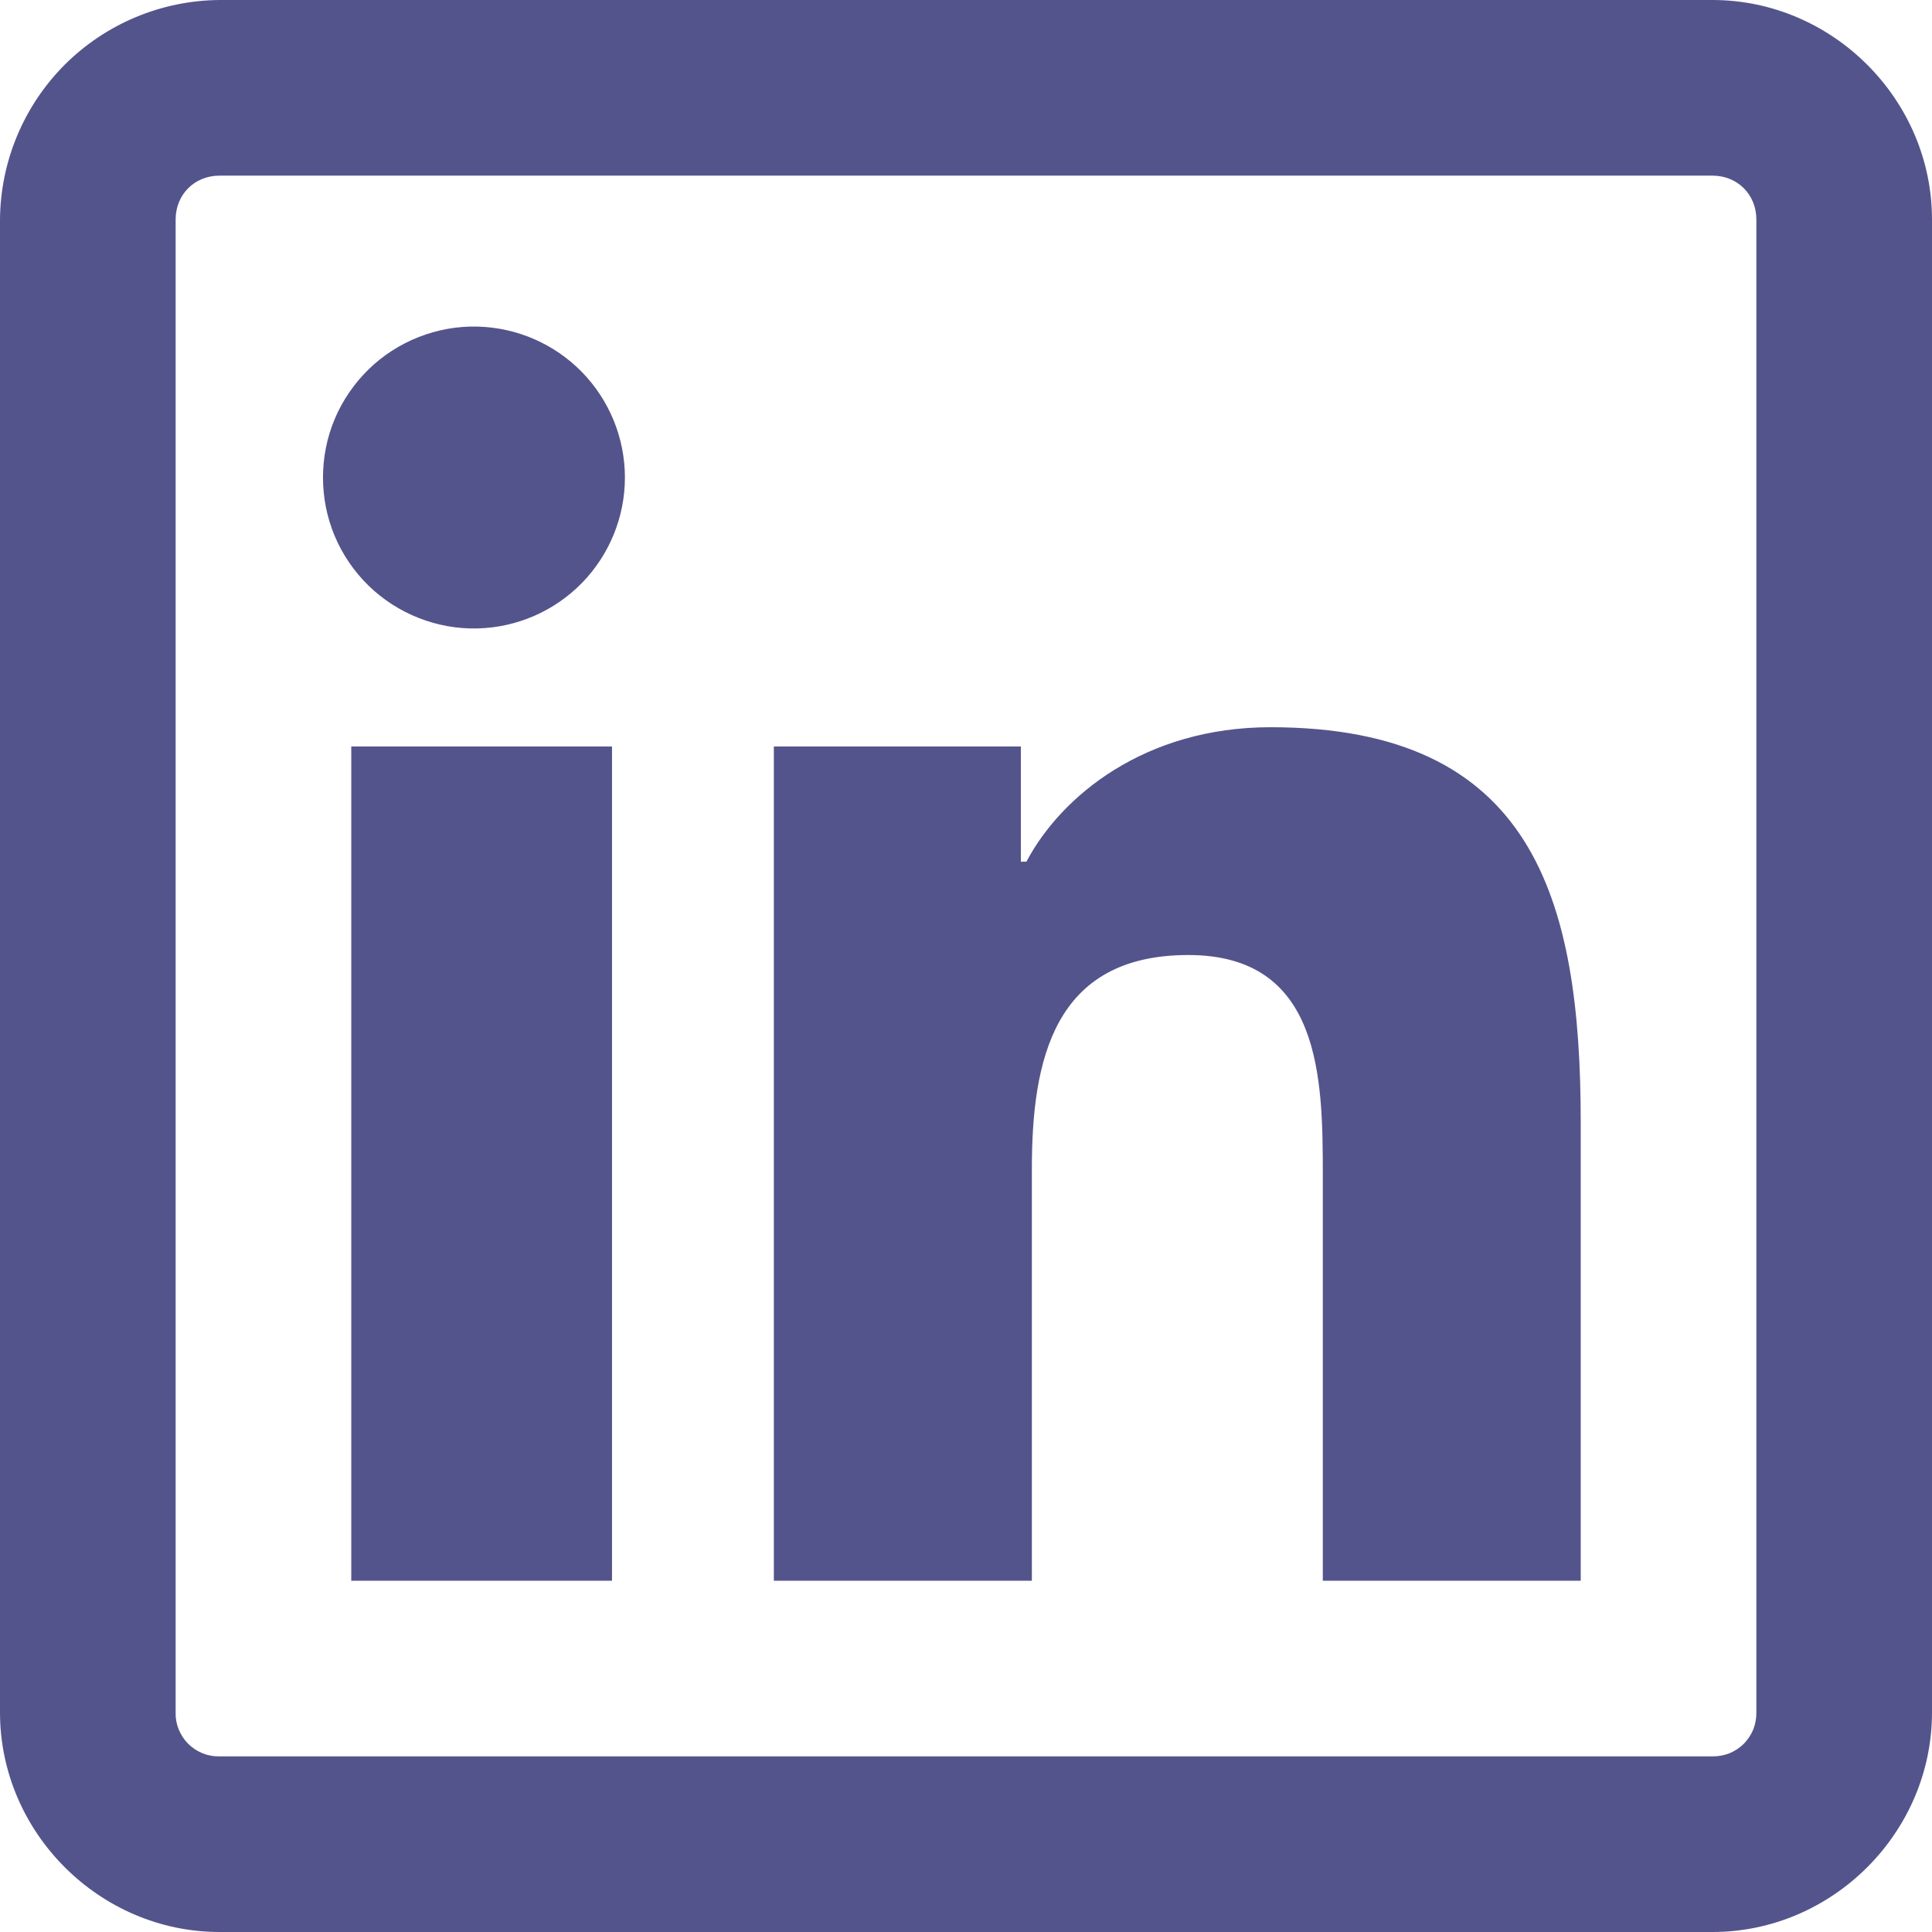 <svg xmlns="http://www.w3.org/2000/svg" fill="none" viewBox="5 5 22 22">
<path d="M7.5 5C6.838 5.005 6.205 5.27 5.737 5.737C5.27 6.205 5.005 6.838 5 7.5V24.5C5 25.867 6.133 27 7.5 27H24.5C25.867 27 27 25.867 27 24.5V7.5C27 6.133 25.867 5 24.5 5H7.5ZM7.5 7H24.5C24.785 7 25 7.215 25 7.5V24.5C25.001 24.566 24.989 24.632 24.965 24.693C24.94 24.754 24.903 24.81 24.857 24.857C24.81 24.903 24.754 24.94 24.693 24.965C24.632 24.989 24.566 25.001 24.5 25H7.5C7.434 25.002 7.368 24.99 7.307 24.965C7.246 24.94 7.19 24.904 7.143 24.857C7.096 24.81 7.06 24.754 7.035 24.693C7.01 24.632 6.998 24.566 7 24.5V7.5C7 7.215 7.215 7 7.5 7ZM10.438 8.719C10.209 8.713 9.981 8.754 9.768 8.838C9.554 8.922 9.36 9.047 9.196 9.207C9.032 9.368 8.901 9.559 8.812 9.77C8.723 9.981 8.678 10.208 8.678 10.438C8.678 10.667 8.723 10.894 8.812 11.105C8.901 11.316 9.032 11.508 9.196 11.668C9.36 11.828 9.554 11.953 9.768 12.037C9.981 12.121 10.209 12.162 10.438 12.156C10.887 12.145 11.313 11.959 11.627 11.638C11.94 11.317 12.116 10.886 12.116 10.438C12.116 9.989 11.94 9.558 11.627 9.237C11.313 8.916 10.887 8.73 10.438 8.719ZM19.468 13.281C18.035 13.281 17.082 14.066 16.688 14.812H16.625V13.5H13.812V23H16.75V18.312C16.75 17.074 16.996 15.875 18.531 15.875C20.043 15.875 20.063 17.273 20.063 18.375V23H23V17.781C23 15.227 22.456 13.281 19.468 13.281ZM9 13.5V23H11.969V13.5H9Z" fill="#54548C"/>
</svg>